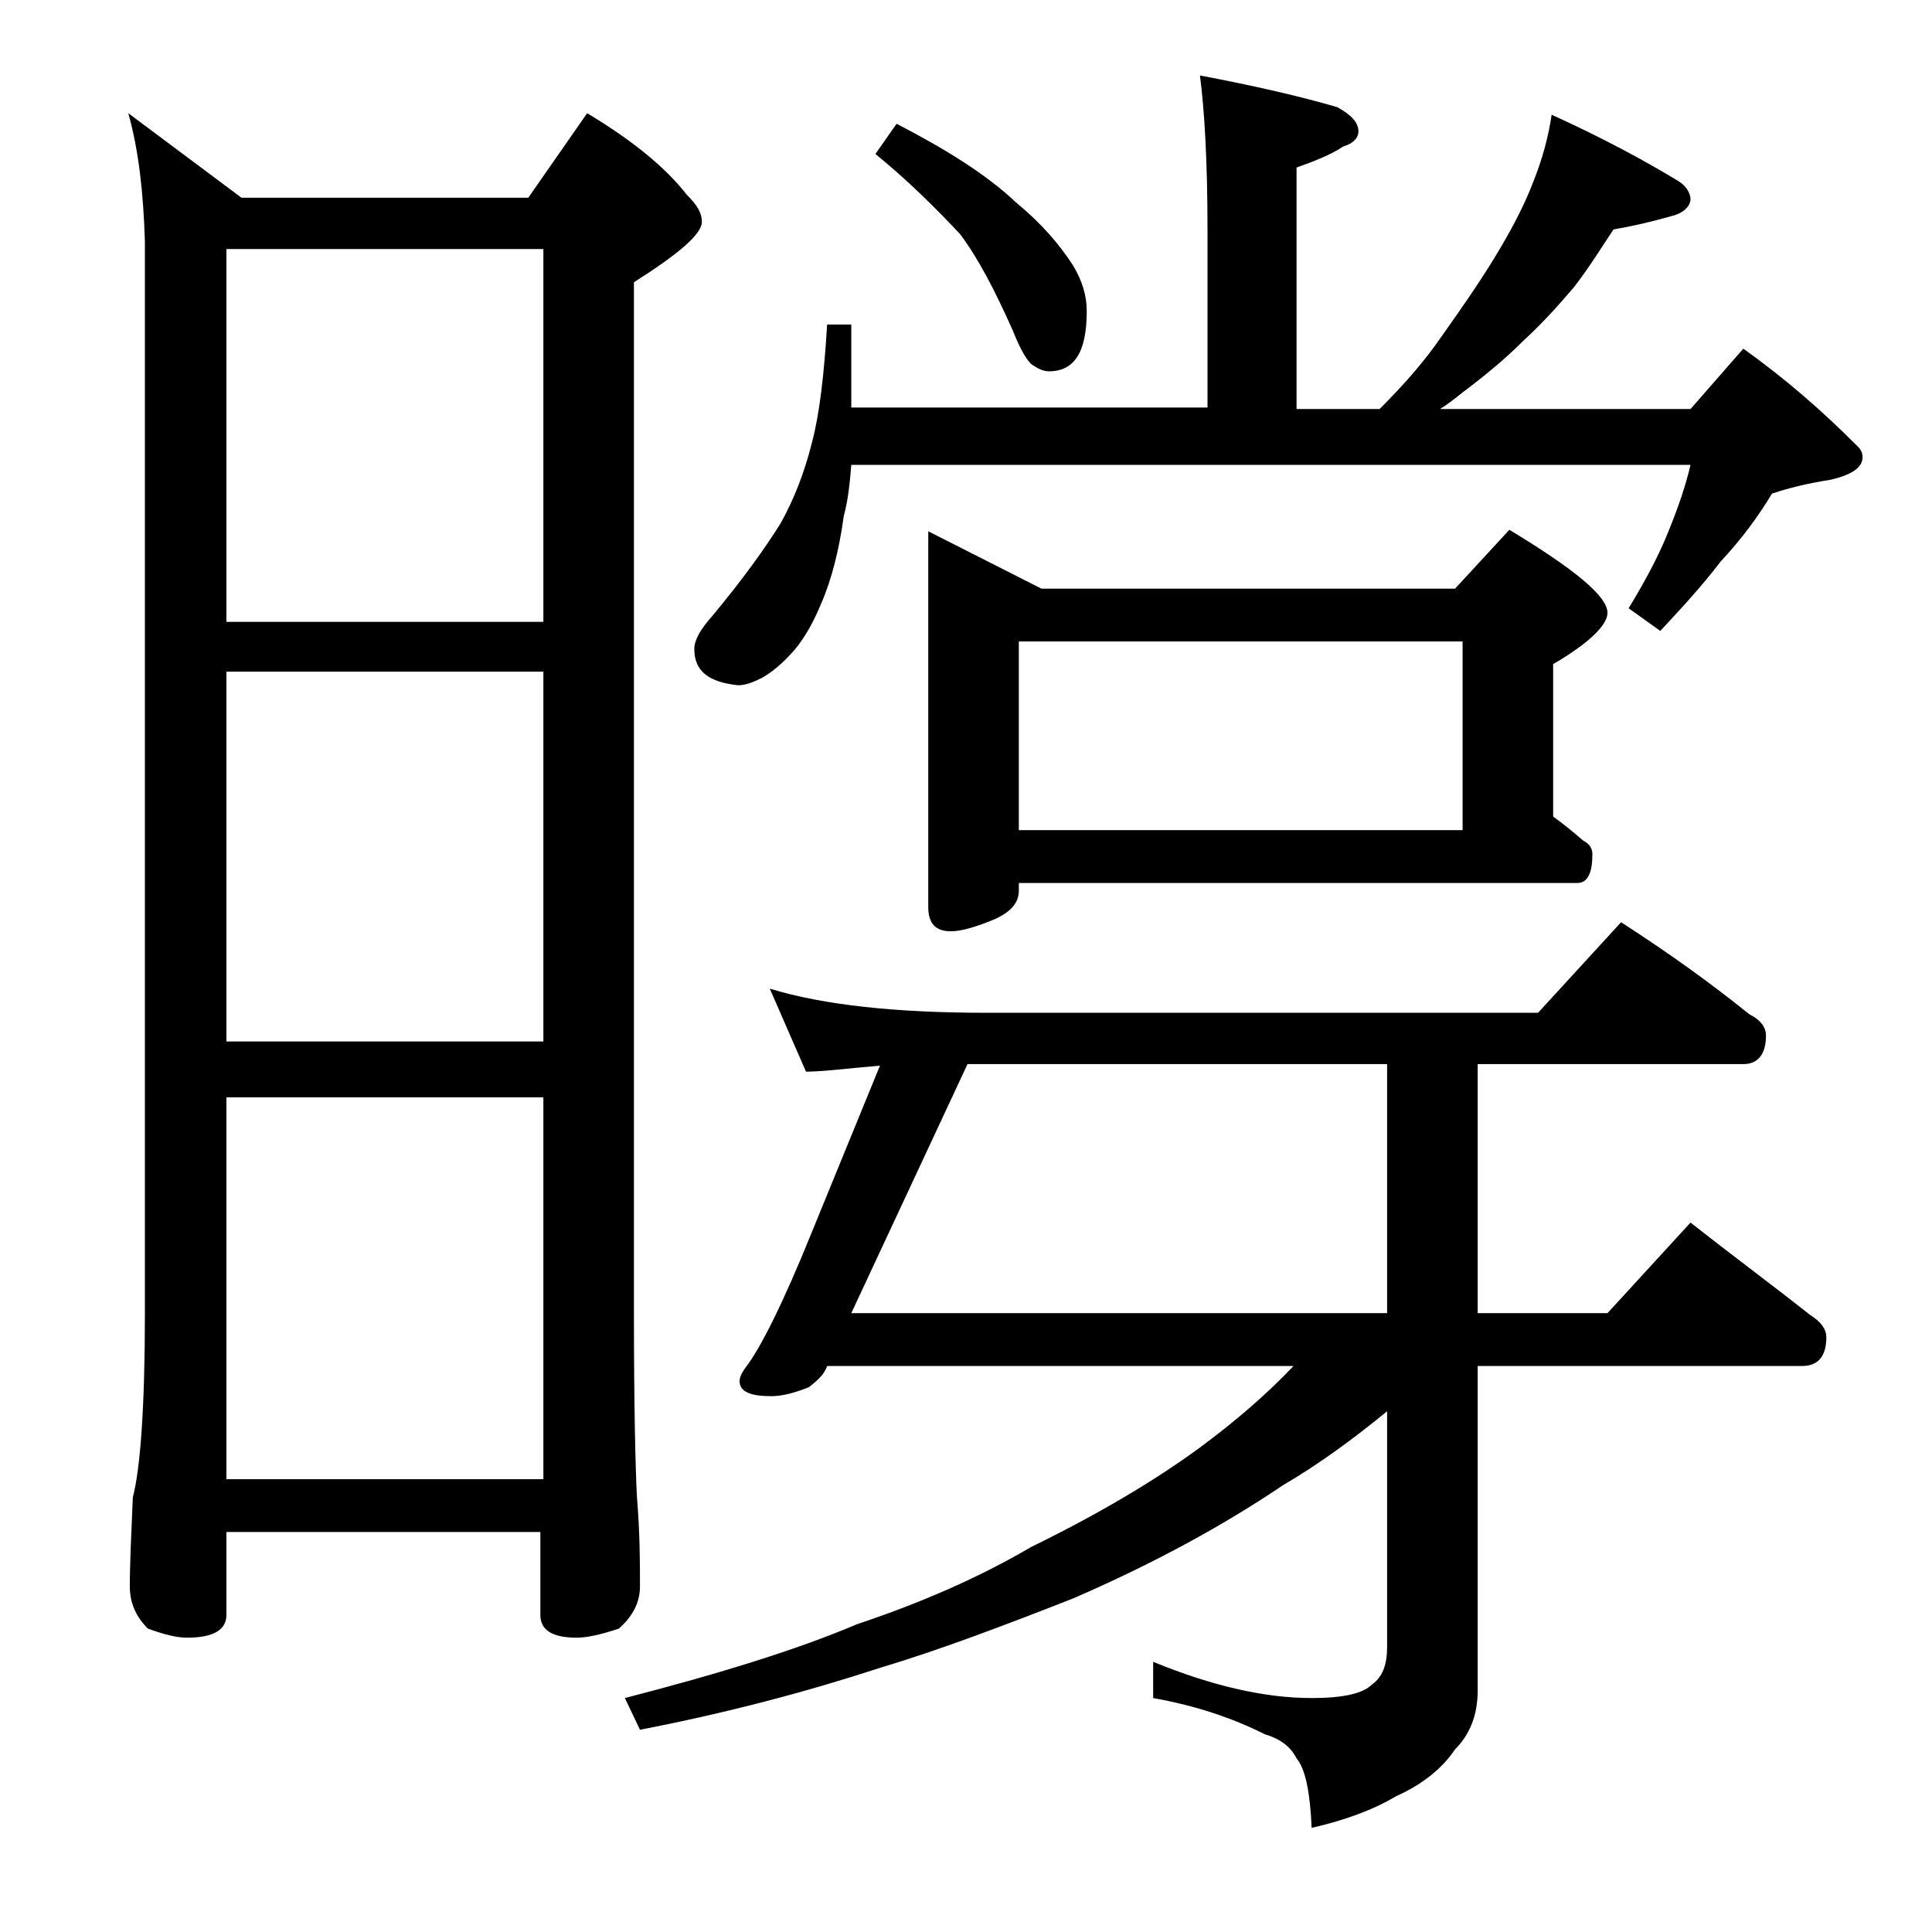 <?xml version="1.0" encoding="utf-8"?>
<!-- Generator: Adobe Illustrator 18.0.0, SVG Export Plug-In . SVG Version: 6.00 Build 0)  -->
<!DOCTYPE svg PUBLIC "-//W3C//DTD SVG 1.1//EN" "http://www.w3.org/Graphics/SVG/1.1/DTD/svg11.dtd">
<svg version="1.1" id="Layer_1" xmlns="http://www.w3.org/2000/svg" xmlns:xlink="http://www.w3.org/1999/xlink" x="0px" y="0px"
	 viewBox="0 0 128 128" enable-background="new 0 0 128 128" xml:space="preserve">
<path d="M8.5,7.5l7.5,5.6h19l3.9-5.6c3,1.8,5.2,3.6,6.6,5.4c0.7,0.7,1,1.2,1,1.8c0,0.8-1.5,2.1-4.5,4V87c0,6.2,0.1,10.3,0.2,12.2
	c0.2,2.4,0.2,4.4,0.2,5.9c0,1.1-0.5,2-1.4,2.8c-1.2,0.4-2.1,0.6-2.8,0.6c-1.6,0-2.4-0.5-2.4-1.5v-5.5H15v5.5c0,1-0.9,1.5-2.6,1.5
	c-0.7,0-1.5-0.2-2.6-0.6c-0.8-0.8-1.2-1.7-1.2-2.8c0-1.5,0.1-3.5,0.2-5.9c0.5-1.9,0.8-6,0.8-12.2V16C9.5,12.8,9.2,10,8.5,7.5z
	 M15,41.2h21V16.5H15V41.2z M15,69h21V44.5H15V69z M15,98h21V72.7H15V98z M51,65.5c3.6,1.1,8.4,1.6,14.4,1.6h36.5l5.5-6
	c3.1,2,5.9,4,8.5,6.1c0.8,0.4,1.1,0.9,1.1,1.4c0,1.2-0.5,1.9-1.5,1.9H97.9V87h8.6l5.5-6c2.8,2.2,5.5,4.2,7.9,6.1
	c0.8,0.5,1.1,1,1.1,1.5c0,1.2-0.5,1.9-1.6,1.9H97.9V112c0,1.6-0.5,2.9-1.5,3.9c-0.8,1.2-2.1,2.3-3.9,3.1c-1.5,0.9-3.4,1.6-5.6,2.1
	c-0.1-2.3-0.4-3.9-1-4.6c-0.4-0.8-1.1-1.3-2.1-1.6c-2.2-1.1-4.6-1.9-7.4-2.4v-2.4c3.9,1.6,7.4,2.4,10.5,2.4c2.1,0,3.4-0.3,4-0.9
	c0.7-0.5,1-1.3,1-2.5V93.5c-2.2,1.8-4.5,3.5-6.9,4.9c-4,2.7-8.6,5.2-13.9,7.5c-4.6,1.8-8.8,3.4-12.8,4.6c-4.9,1.6-10.2,3-15.9,4.1
	l-1-2.1c6.2-1.6,11.4-3.2,15.4-4.9c4.2-1.4,8.1-3.1,11.5-5.1c4.5-2.2,8.2-4.4,11.2-6.6c2.3-1.7,4.4-3.5,6.2-5.4H54.8
	c-0.2,0.6-0.7,1-1.2,1.4c-1,0.4-1.8,0.6-2.5,0.6c-1.4,0-2.1-0.3-2.1-1c0-0.2,0.1-0.5,0.4-0.9c1-1.3,2.5-4.3,4.4-9l4.5-11
	C56,70.8,54.5,71,53.4,71L51,65.5z M79.5,5c3.7,0.7,6.7,1.4,9.1,2.1C89.5,7.6,90,8.1,90,8.7c0,0.4-0.3,0.8-1,1c-0.9,0.6-2,1-3.1,1.4
	v16h5.5c1.7-1.7,3-3.2,4.1-4.8c1.2-1.7,2.4-3.4,3.5-5.2c1.1-1.8,2-3.5,2.6-5.1c0.6-1.5,1-3,1.2-4.4c3.3,1.5,6.1,3,8.4,4.4
	c0.5,0.3,0.8,0.8,0.8,1.2s-0.4,0.9-1.2,1.1c-1.4,0.4-2.7,0.7-3.9,0.9c-0.8,1.2-1.6,2.5-2.6,3.8c-1.1,1.3-2.2,2.5-3.4,3.6
	c-1.1,1.1-2.4,2.2-4,3.4c-0.5,0.4-1,0.8-1.5,1.1H112l3.5-4c2.8,2,5.2,4.1,7.5,6.4c0.2,0.2,0.4,0.4,0.4,0.8c0,0.7-0.8,1.2-2.2,1.5
	c-1.3,0.2-2.6,0.5-3.8,0.9c-0.9,1.5-2,3-3.4,4.5c-1.3,1.7-2.7,3.2-4,4.6l-2.1-1.5c1.1-1.8,2-3.5,2.6-5c0.7-1.7,1.2-3.2,1.5-4.5H56.4
	c-0.1,1.2-0.2,2.3-0.5,3.4c-0.3,2.2-0.8,4.2-1.5,5.8c-0.5,1.2-1.1,2.3-1.8,3.1c-0.7,0.8-1.4,1.4-2.1,1.8c-0.6,0.3-1.1,0.5-1.6,0.5
	C47,45.2,46,44.5,46,43c0-0.6,0.4-1.3,1.2-2.2c2-2.4,3.5-4.5,4.5-6.1c0.9-1.6,1.6-3.4,2.1-5.4c0.5-1.9,0.8-4.5,1-7.8h1.6V27H80V15.2
	C80,10.7,79.8,7.3,79.5,5z M64.1,70.5L56.4,87h35.5V70.5H65.4C65,70.5,64.5,70.5,64.1,70.5z M59.4,8.2c3.3,1.7,6,3.4,7.9,5.2
	c1.7,1.4,2.9,2.8,3.8,4.2c0.6,1,0.9,2,0.9,3c0,2.7-0.8,4-2.5,4c-0.4,0-0.8-0.2-1.2-0.5c-0.4-0.4-0.8-1.2-1.2-2.2
	c-1.2-2.7-2.3-4.8-3.5-6.4C62,13.8,60.2,12,58,10.2L59.4,8.2z M61.5,35.2L69,39h27.4l3.6-3.9c4.3,2.6,6.5,4.4,6.5,5.5
	c0,0.8-1.2,2-3.6,3.4v10.1c0.7,0.5,1.3,1,2,1.6c0.4,0.2,0.6,0.5,0.6,0.9c0,1.2-0.3,1.9-1,1.9h-37V59c0,0.8-0.5,1.4-1.6,1.9
	c-1.2,0.5-2.2,0.8-2.9,0.8c-1,0-1.5-0.5-1.5-1.6V35.2z M67.5,55h29.4V42.5H67.5V55z"/>
</svg>
